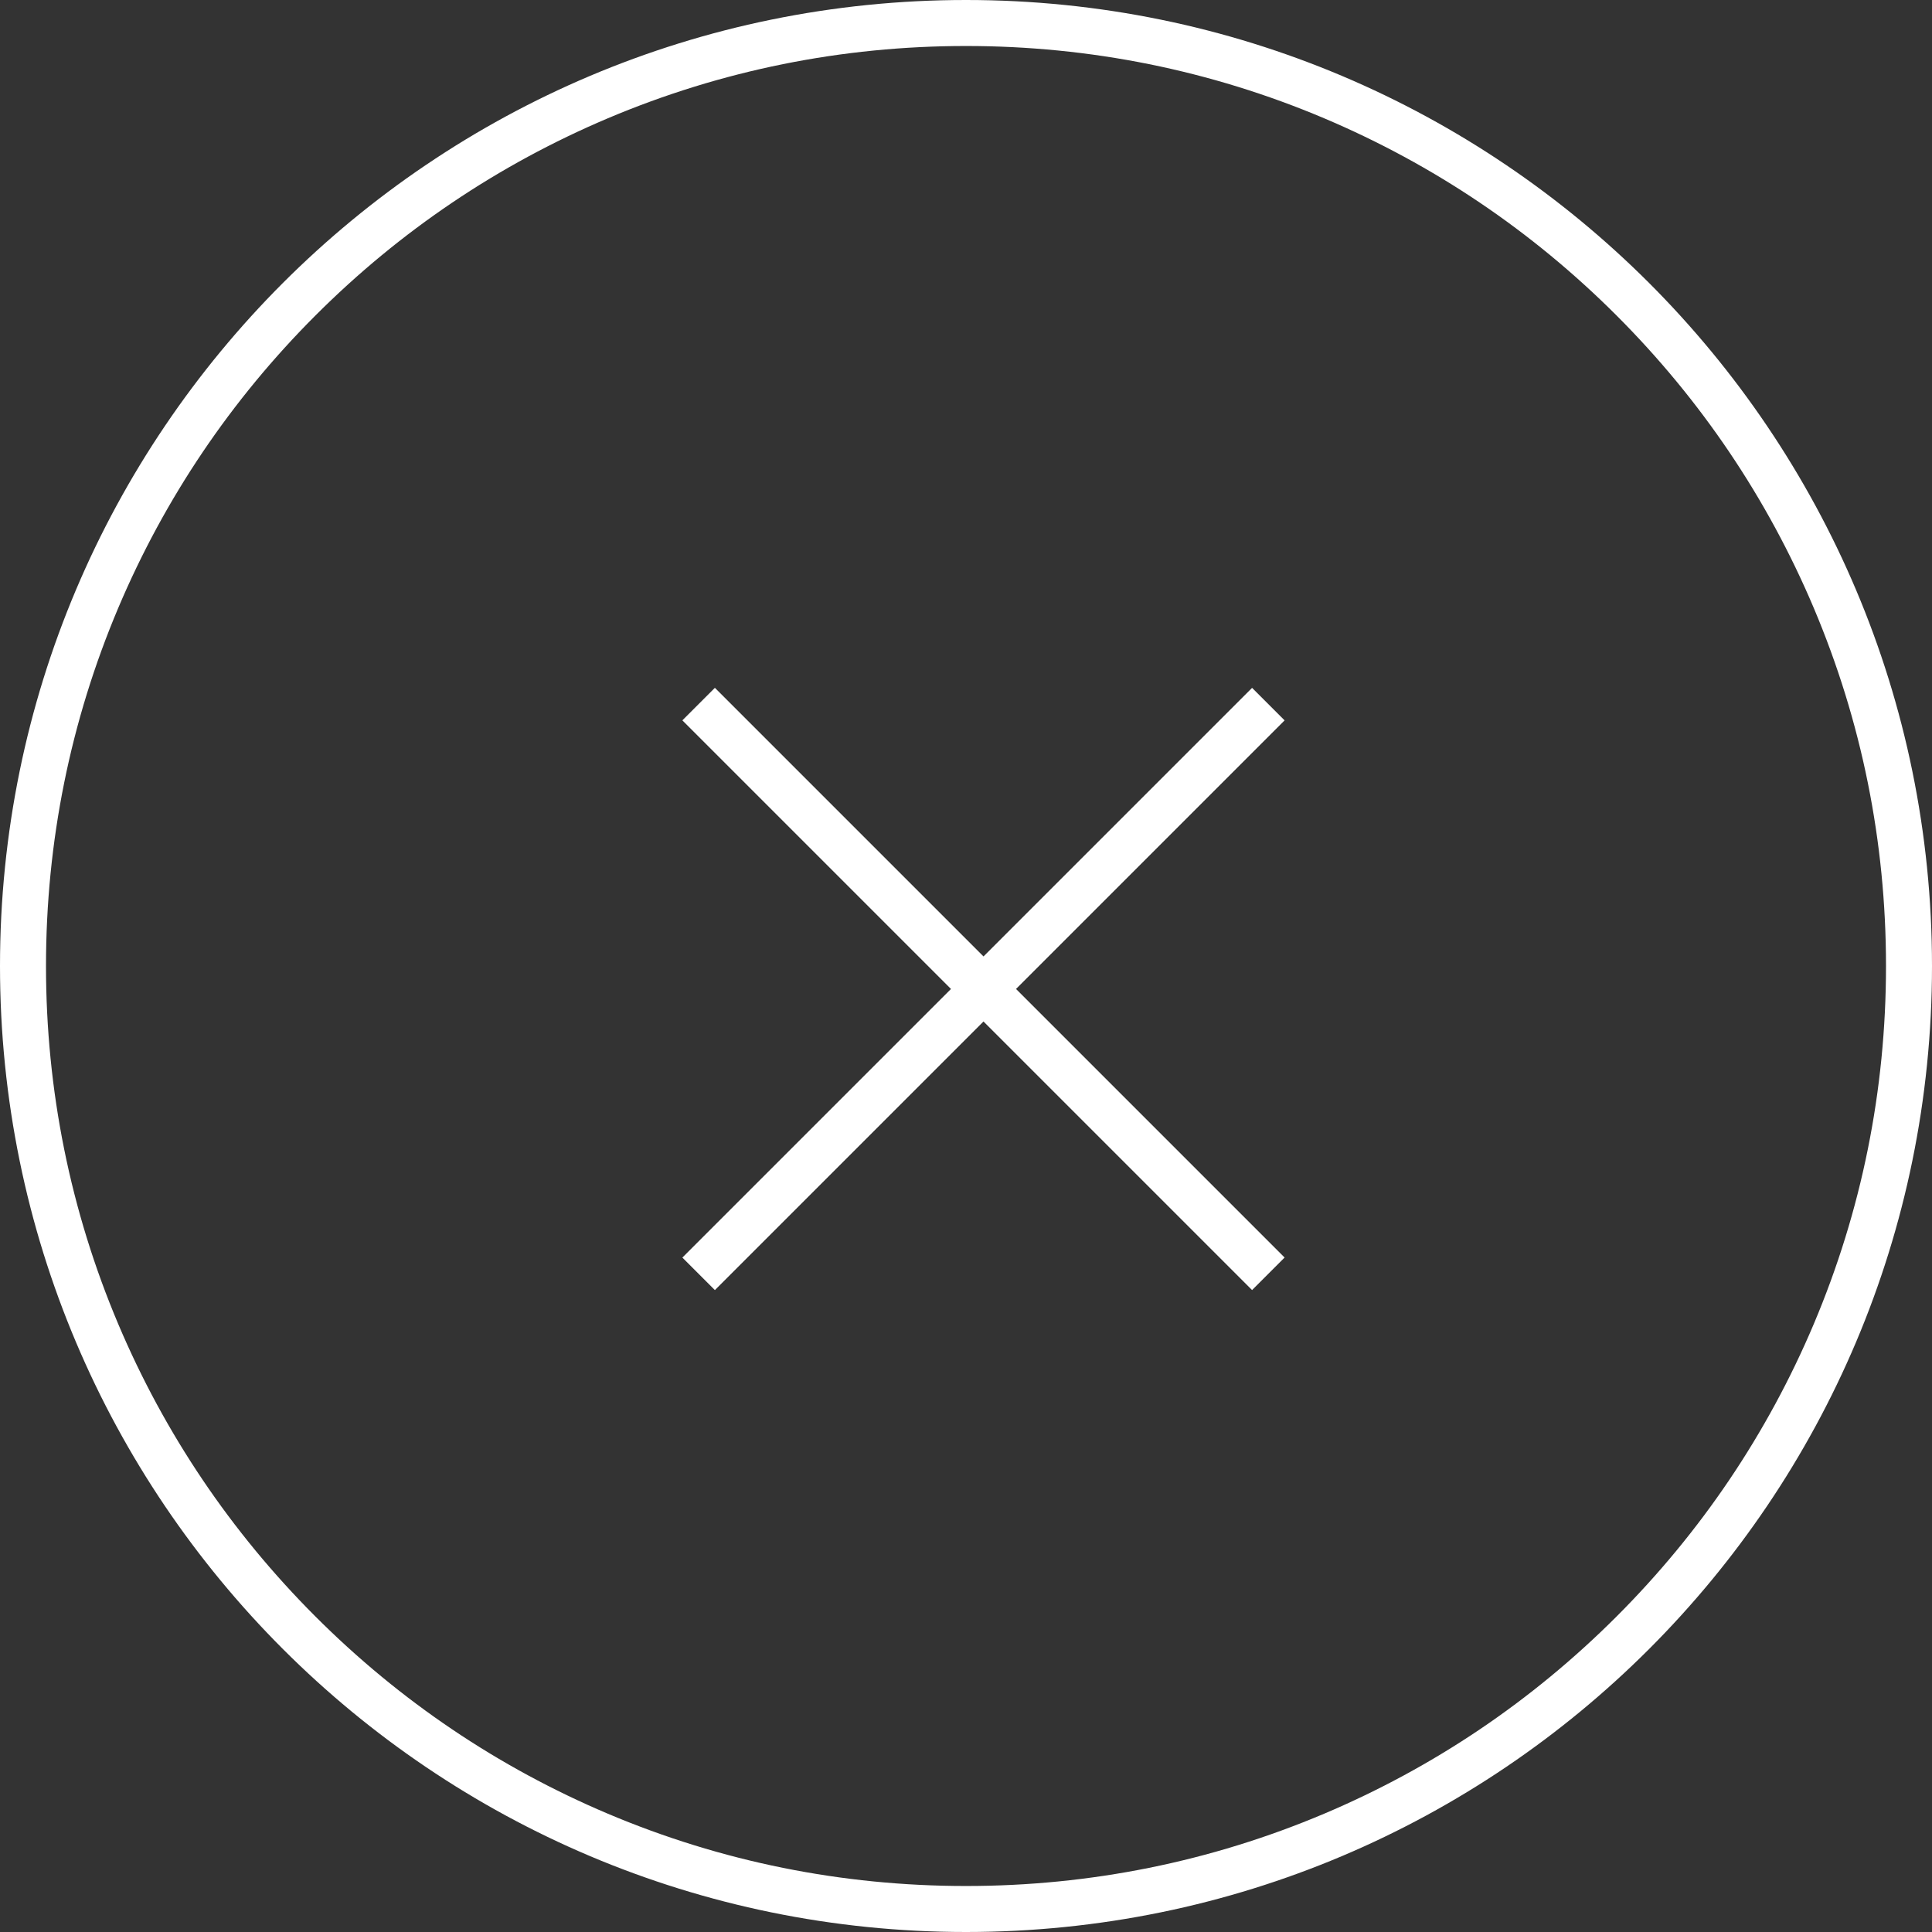 <svg xmlns="http://www.w3.org/2000/svg" width="42" height="42" viewBox="0 0 42 42">
  <rect x="0" y="0" width="42" height="42" fill="#333333" stroke="none"/>
  <g id="Group_5424" data-name="Group 5424" transform="translate(8538 12995)">
    <g id="Group_5418" data-name="Group 5418" transform="translate(6684.313 -9822.01) rotate(-45)">
      <g id="Group_5416" data-name="Group 5416" transform="translate(-8529 -12977.123)">
        <g id="Group_5415" data-name="Group 5415">
          <line id="Line_2128" data-name="Line 2128" x2="17.515" transform="translate(0)" fill="none" stroke="#fff" stroke-width="1"/>
        </g>
      </g>
      <g id="Group_5417" data-name="Group 5417" transform="translate(-8520.242 -12985.881) rotate(90)">
        <g id="Group_5415-2" data-name="Group 5415" transform="translate(0 0)">
          <line id="Line_2128-2" data-name="Line 2128" x2="17.515" transform="translate(0 0)" fill="none" stroke="#fff" stroke-width="1"/>
        </g>
      </g>
    </g>
    <g id="Path_30376" data-name="Path 30376" transform="translate(-8538 -12995)" fill="none">
      <path d="M21,0A21,21,0,1,1,0,21,21,21,0,0,1,21,0Z" stroke="none"/>
      <path d="M 21 1 C 18.3 1 15.68 1.529 13.215 2.571 C 10.834 3.579 8.695 5.021 6.858 6.858 C 5.021 8.695 3.579 10.834 2.571 13.215 C 1.529 15.68 1 18.3 1 21 C 1 23.7 1.529 26.32 2.571 28.785 C 3.579 31.166 5.021 33.305 6.858 35.142 C 8.695 36.979 10.834 38.421 13.215 39.429 C 15.68 40.471 18.3 41 21 41 C 23.7 41 26.32 40.471 28.785 39.429 C 31.166 38.421 33.305 36.979 35.142 35.142 C 36.979 33.305 38.421 31.166 39.429 28.785 C 40.471 26.32 41 23.7 41 21 C 41 18.3 40.471 15.68 39.429 13.215 C 38.421 10.834 36.979 8.695 35.142 6.858 C 33.305 5.021 31.166 3.579 28.785 2.571 C 26.32 1.529 23.7 1 21 1 M 21 0 C 32.598 0 42 9.402 42 21 C 42 32.598 32.598 42 21 42 C 9.402 42 0 32.598 0 21 C 0 9.402 9.402 0 21 0 Z" stroke="none" fill="#fff"/>
    </g>
  </g>
</svg>
